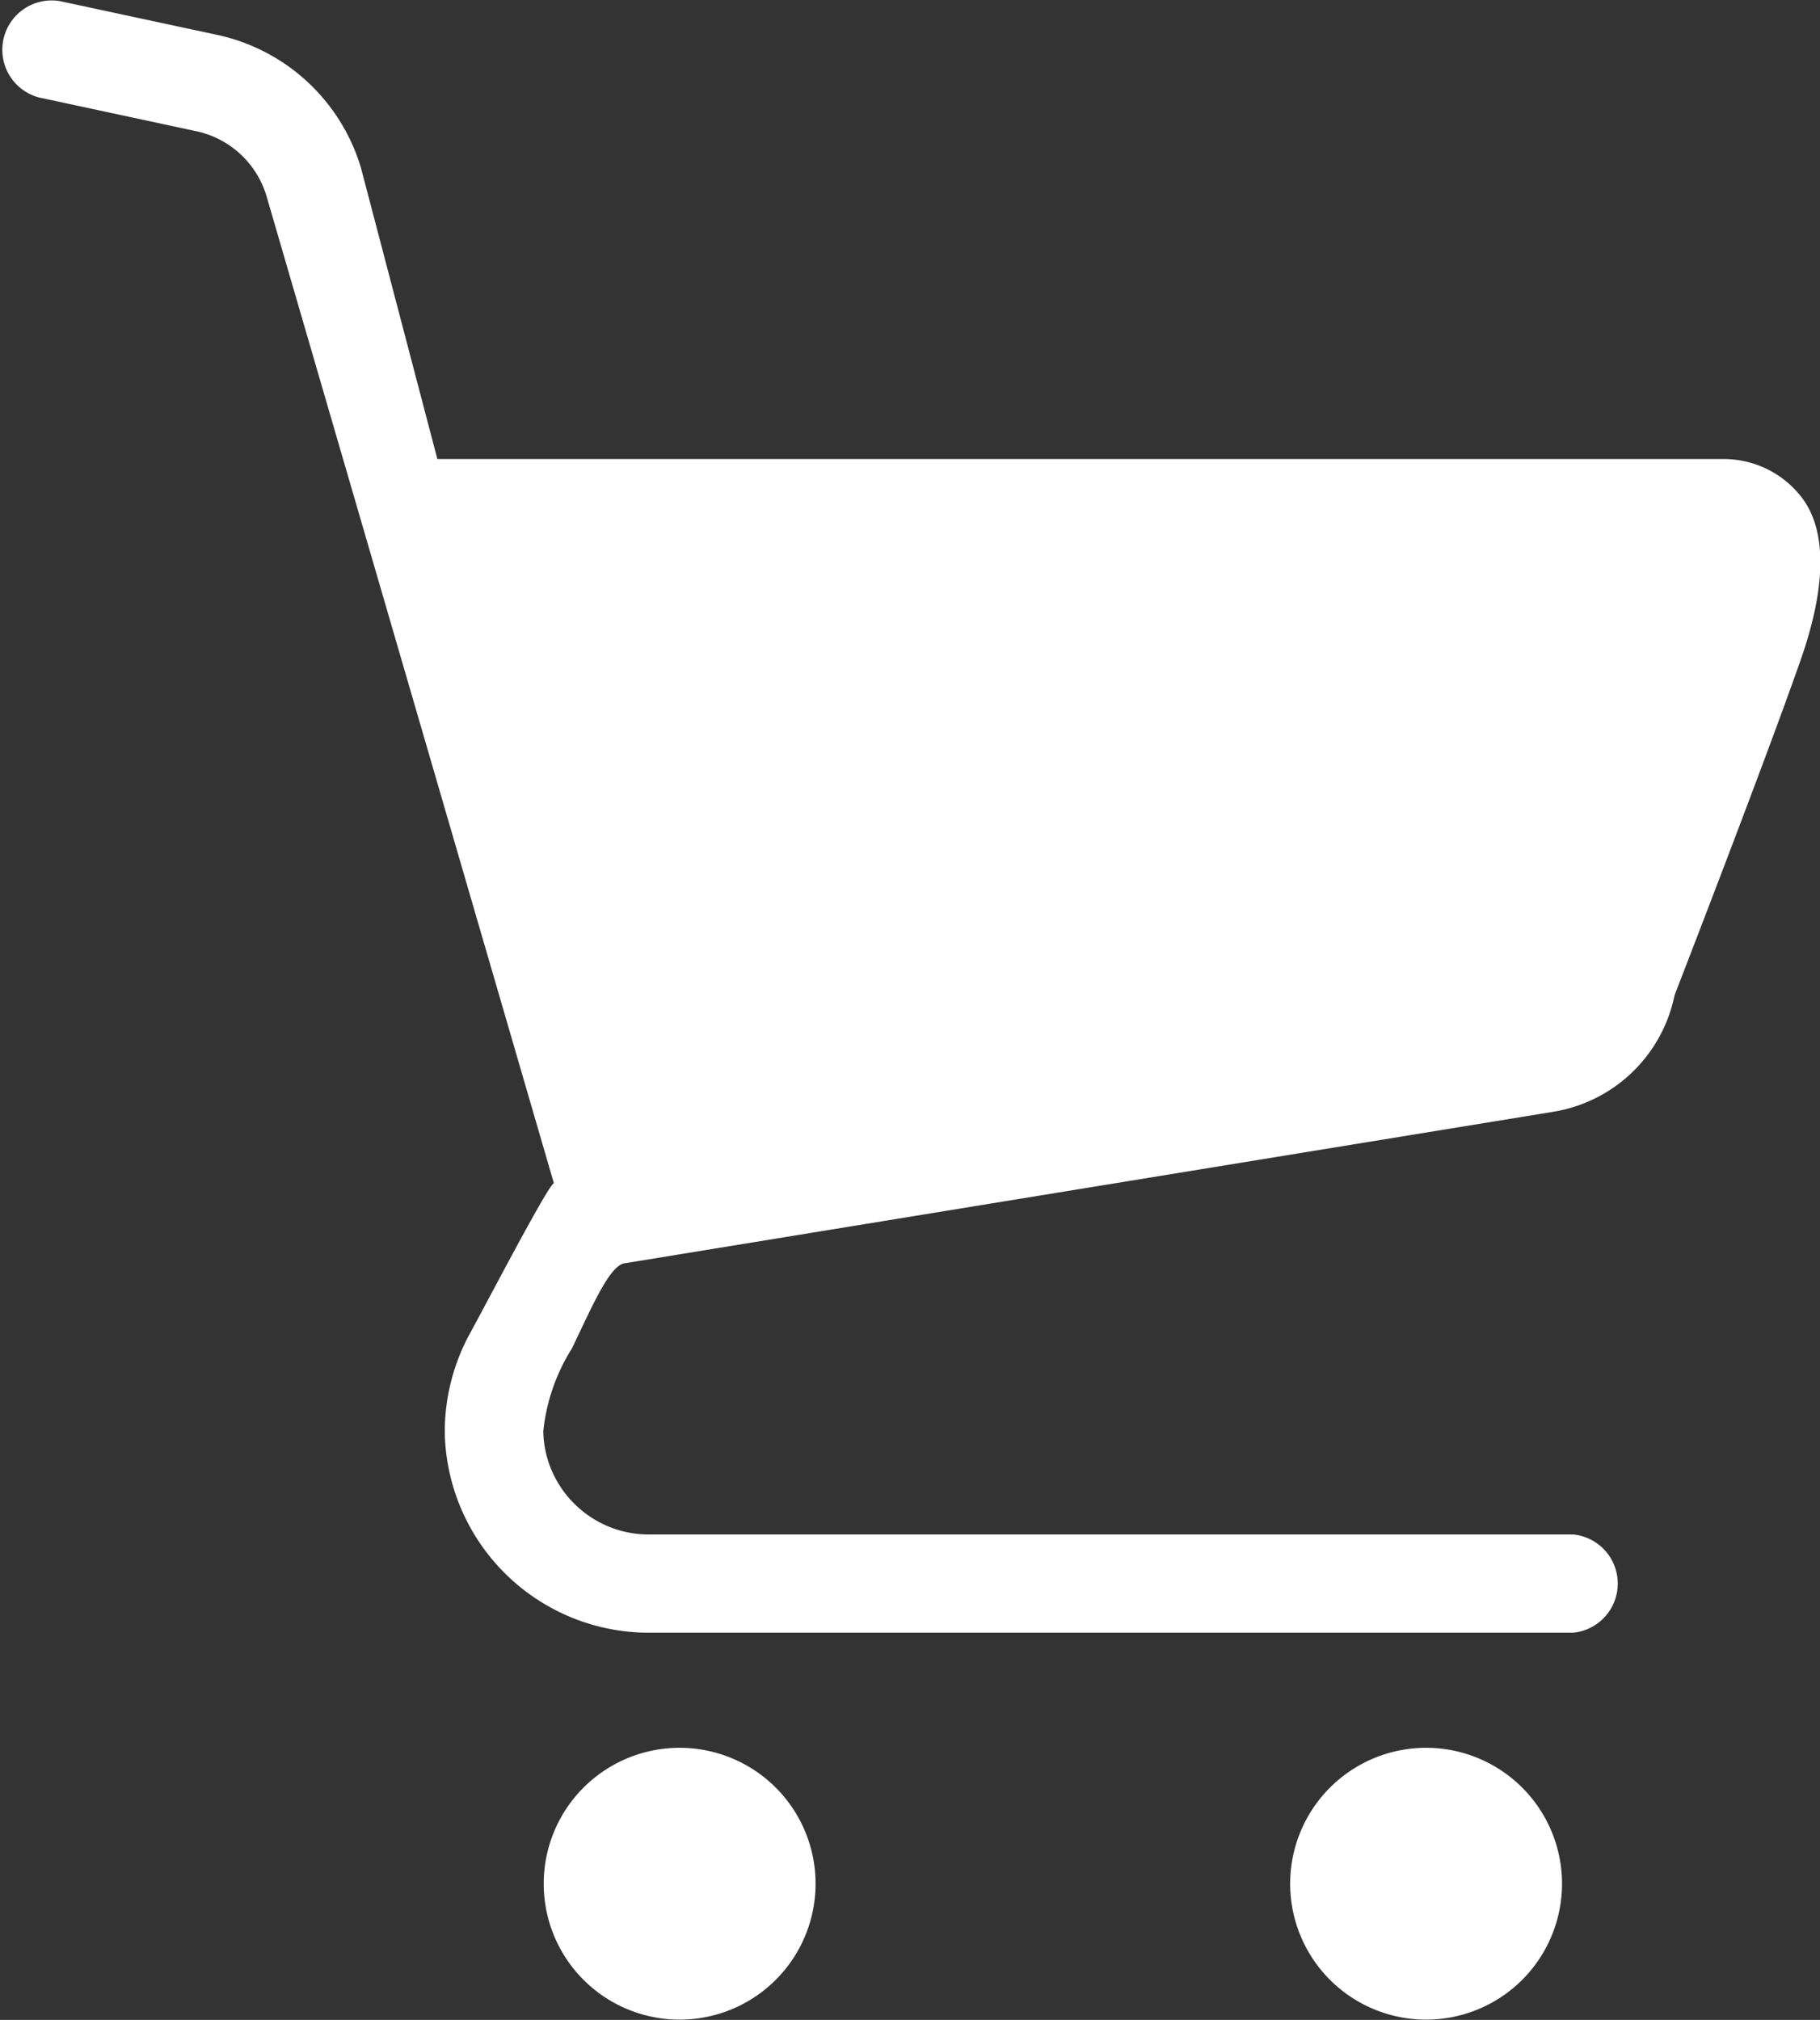 <svg xmlns="http://www.w3.org/2000/svg" width="16.67" height="18.503" viewBox="0 0 16.67 18.503"><rect x="0" y="0" width="16.67" height="18.503" fill="#333333" stroke="none"/><defs><style>.a{fill:#fff}</style></defs><path class="a" d="M16.487 4.537a.9.9 0 0 0-.7-.332H4.006l-.7-2.668A1.761 1.761 0 0 0 1.987.319L.547.01a.452.452 0 0 0-.189.883l1.44.309a.859.859 0 0 1 .643.594l2.632 9.042c-.059.028-.616 1.1-.769 1.377a1.885 1.885 0 0 0-.23.87v.047a1.87 1.87 0 0 0 1.87 1.824h8.464a.452.452 0 0 0 0-.9H5.943a.959.959 0 0 1-.377-.076.97.97 0 0 1-.426-.351.955.955 0 0 1-.164-.517 1.759 1.759 0 0 1 .262-.759c.185-.385.341-.75.477-.78l8.513-1.389a1.356 1.356 0 0 0 1.11-1.068s.819-2.111 1.154-3.068.128-1.348-.005-1.511zM6.921 16.223a1.245 1.245 0 1 0 .451.548 1.245 1.245 0 0 0-.451-.548zm6.837 0a1.245 1.245 0 1 0 .451.548 1.245 1.245 0 0 0-.451-.548z"/></svg>